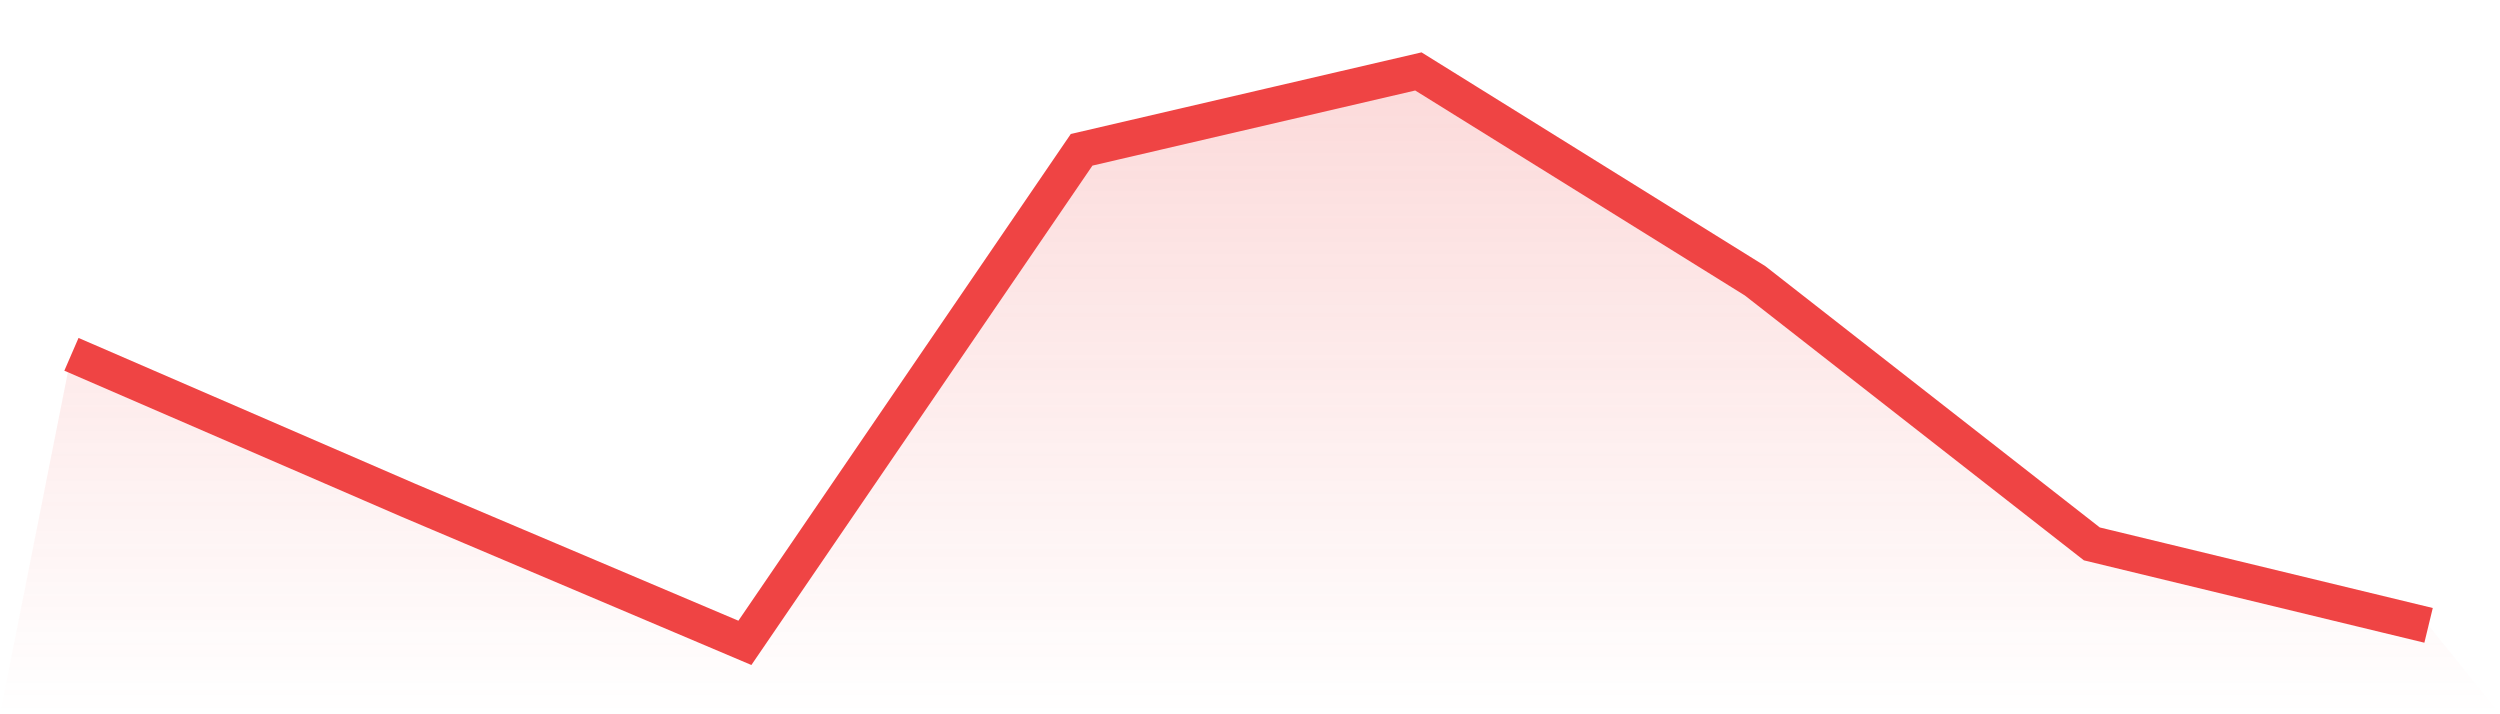 <svg viewBox="0 0 140 40" xmlns="http://www.w3.org/2000/svg">
<defs>
<linearGradient id="gradient" x1="0" x2="0" y1="0" y2="1">
<stop offset="0%" stop-color="#ef4444" stop-opacity="0.2"/>
<stop offset="100%" stop-color="#ef4444" stop-opacity="0"/>
</linearGradient>
</defs>
<path d="M4,19.842 L4,19.842 L22.857,28.008 L41.714,36 L60.571,8.388 L79.429,4 L98.286,15.726 L117.143,30.458 L136,35.02 L140,40 L0,40 z" fill="url(#gradient)"/>
<path d="M4,19.842 L4,19.842 L22.857,28.008 L41.714,36 L60.571,8.388 L79.429,4 L98.286,15.726 L117.143,30.458 L136,35.02" fill="none" stroke="#ef4444" stroke-width="2"/>
</svg>